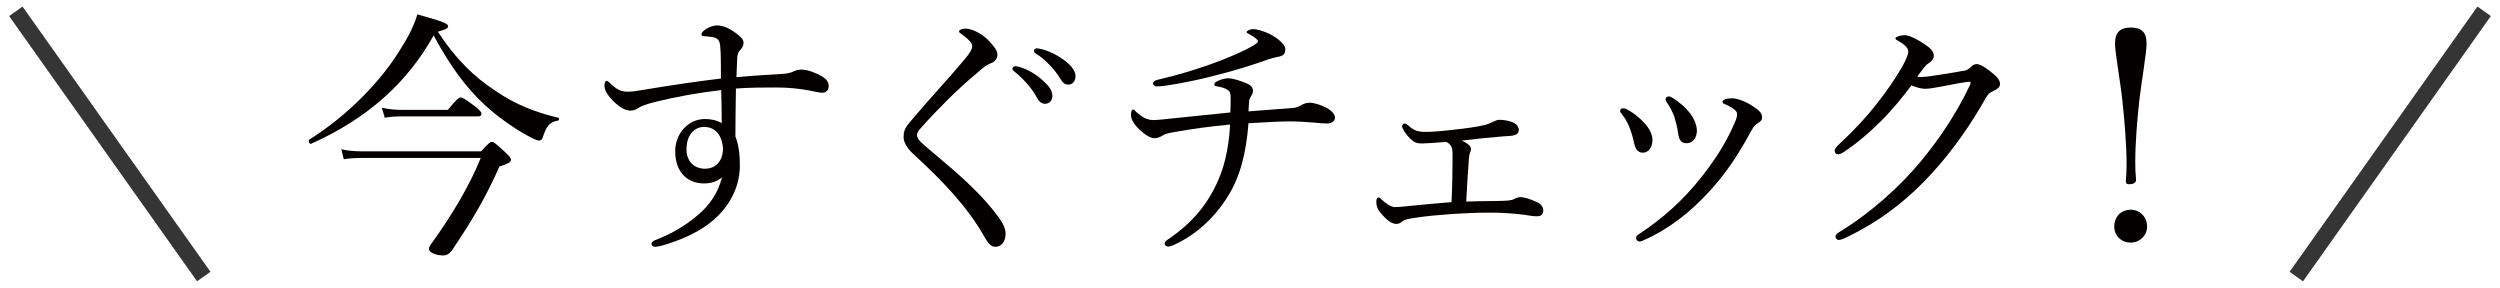 <?xml version="1.0" encoding="UTF-8"?>
<svg xmlns="http://www.w3.org/2000/svg" version="1.1" viewBox="0 0 304 35">
  <defs>
    <style>
      .cls-1 {
        fill: #353535;
      }

      .cls-2 {
        fill: #040000;
      }
    </style>
  </defs>
  <!-- Generator: Adobe Illustrator 28.7.1, SVG Export Plug-In . SVG Version: 1.2.0 Build 142)  -->
  <g>
    <g id="_レイヤー_1" data-name="レイヤー_1">
      <g>
        <g>
          <path class="cls-2" d="M60.309,11.085c2.366,1.63,4.955,2.622,7.576,3.229.16.032.128.319-.031.352-.959.16-1.375.575-1.822,1.95-.097.352-.256.479-.479.479-.192,0-.576-.16-1.183-.479-1.727-.895-3.868-2.429-5.371-3.804-2.27-2.109-4.188-4.635-6.266-8.503-3.196,5.722-8.023,10.102-14.896,13.17-.191.096-.416-.384-.224-.511,4.667-2.909,8.823-7.193,11.188-11.157.895-1.406,1.566-2.749,1.95-4.06,3.133.863,3.74,1.119,3.74,1.438,0,.256-.256.384-1.247.671,2.174,3.325,4.411,5.499,7.064,7.225ZM58.486,18.406c.959-1.023,1.119-1.151,1.343-1.151.192,0,.384.128,1.631,1.279.543.511.671.703.671.895,0,.288-.288.448-1.406.831-1.534,3.484-3.165,6.33-5.754,10.166-.352.447-.64.639-1.087.639-.831,0-1.727-.352-1.727-.799,0-.191.096-.352.416-.799,2.525-3.517,4.603-7.064,5.882-10.262h-14.162c-1.15,0-1.694.032-2.493.16l-.288-1.215c.832.191,1.631.256,2.75.256h14.225ZM46.436,13.1c.927.191,1.534.256,2.333.256h5.69c1.119-1.375,1.374-1.503,1.566-1.503.191,0,.479.128,1.79,1.119.575.479.735.671.735.863,0,.224-.128.319-.447.319h-9.367c-.671,0-1.183.032-1.949.16l-.352-1.215Z"/>
          <path class="cls-2" d="M94.858,9.008c.895-.032,1.374-.192,1.63-.32s.607-.224.991-.224c.767,0,1.854.448,2.493.832.512.32.799.671.799,1.183,0,.479-.352.799-.734.799-.479,0-1.023-.16-1.694-.288-1.279-.224-2.494-.352-3.868-.352-1.694,0-3.229,0-4.987.128-.032,2.334-.063,3.996-.063,5.818.384.991.543,2.109.543,3.516,0,2.781-1.374,5.306-3.836,7.161-1.502,1.119-3.517,1.982-5.466,2.558-.416.128-.8.191-.991.191-.288,0-.448-.16-.448-.352,0-.16.097-.319.416-.447,1.95-.735,3.676-1.758,5.115-2.973,1.565-1.279,2.557-2.813,3.036-4.668-.703.576-1.438.735-2.205.735-1.822,0-3.484-1.183-3.484-3.932,0-2.142,1.598-3.9,3.612-3.9.767,0,1.502.16,2.046.511,0-1.375-.032-2.653-.064-4.028-2.558.288-5.467.799-7.896,1.407-1.279.319-1.79.512-2.174.767-.32.224-.64.32-.928.32-.606,0-1.214-.32-1.886-.927-.895-.831-1.311-1.535-1.311-2.078,0-.384.096-.607.256-.607.063,0,.16.032.224.096.991.959,1.471,1.215,2.397,1.215.447,0,.991-.064,2.046-.256,3.069-.511,6.298-.991,9.238-1.343,0-1.183,0-2.014-.031-3.133-.032-.639-.064-1.15-.192-1.406-.191-.319-.384-.447-.895-.512-.448-.063-.8-.096-.928-.096-.191,0-.319-.064-.319-.191,0-.192.063-.288.288-.48.415-.383,1.15-.639,1.598-.639.768,0,1.566.384,2.334.959.64.479.895.767.895,1.151,0,.383-.159.607-.415.895-.256.256-.319.575-.352.927-.032.607-.064,1.375-.096,2.366,1.949-.192,3.708-.288,5.307-.383ZM83.478,18.15c0,1.534.991,2.365,2.238,2.365,1.342,0,2.173-.927,2.205-2.461-.096-1.407-.799-2.621-2.302-2.621-1.118,0-2.142.895-2.142,2.717Z"/>
          <path class="cls-2" d="M120.17,4.884c.671.703,1.119,1.247,1.119,1.758,0,.383-.225.831-.735,1.023-.288.096-.735.352-1.119.671-.959.799-2.206,1.886-3.389,3.005-1.471,1.438-3.037,3.037-4.124,4.284-.287.319-.415.543-.415.799,0,.288.16.544.543.927.32.288.831.735,1.407,1.215,3.036,2.525,5.338,4.571,7.192,6.84,1.15,1.407,1.63,2.206,1.63,3.006,0,1.055-.575,1.598-1.246,1.598-.512,0-.863-.383-1.407-1.342-2.014-3.549-4.986-6.649-8.566-9.942-.8-.735-1.184-1.438-1.184-2.078,0-.607.128-1.055.735-1.758.896-1.087,2.015-2.334,3.645-4.188.896-.991,1.918-2.142,3.069-3.517.607-.735.895-1.183.895-1.599,0-.352-.447-.831-1.215-1.374-.287-.224-.384-.256-.384-.384,0-.192.352-.352.8-.352.735,0,1.981.607,2.749,1.406ZM123.974,8.145c.863.256,1.822.735,2.781,1.599.768.671,1.215,1.246,1.215,1.918,0,.511-.319.959-.895.959-.416,0-.768-.288-1.056-.863-.479-.959-1.758-2.366-2.685-3.069-.128-.096-.224-.224-.224-.32,0-.16.127-.319.352-.319.191,0,.415.063.511.096ZM126.755,6.003c.863.224,1.662.607,2.558,1.247.768.543,1.471,1.279,1.471,2.014,0,.639-.384,1.022-.863,1.022-.416,0-.672-.16-1.023-.767-.575-.991-1.854-2.366-2.94-3.005-.128-.064-.224-.192-.224-.32,0-.16.128-.319.319-.319.16,0,.416.063.703.128Z"/>
          <path class="cls-2" d="M157.189,13.131c.48-.032.768-.192,1.055-.352.256-.16.607-.288,1.055-.288.449,0,1.344.256,2.047.639.576.32.99.767.99,1.183,0,.415-.447.703-.895.703-.512,0-.832-.032-1.502-.096-1.119-.096-2.27-.16-3.133-.16-.928,0-2.941.096-4.987.224-.288,3.676-1.023,6.521-2.526,8.919-1.598,2.558-3.836,4.635-6.489,5.85-.287.128-.511.225-.734.225-.256,0-.448-.129-.448-.352,0-.225.192-.384.64-.672,2.493-1.727,4.124-3.612,5.339-5.914,1.246-2.333,1.821-4.923,1.981-7.896-2.365.224-4.635.511-7.192.991-.512.096-.799.192-1.087.384-.256.16-.607.288-.927.288-.544,0-1.343-.543-2.078-1.311-.512-.543-.768-1.087-.768-1.471,0-.512.096-.703.224-.703.16,0,.225.096.448.319.703.64,1.311.959,2.077.959.416,0,1.279-.096,2.174-.191,1.503-.16,3.996-.416,7.161-.735.032-.767.032-1.375.032-1.758,0-.639-.097-.831-.416-1.023-.319-.191-.768-.319-1.215-.384-.256-.032-.352-.096-.352-.255,0-.128.128-.256.352-.384.352-.192.959-.352,1.343-.352.543,0,1.438.288,2.206.607.639.256.799.607.799.927,0,.256-.128.479-.288.735-.096.159-.191.383-.191.607-.032.415-.032.767-.063,1.15,2.172-.16,3.676-.288,5.37-.416ZM154.824,4.372c.863.512,1.471,1.183,1.471,1.566,0,.64-.225.863-.99.991-.32.064-.641.16-.992.256-1.822.671-4.284,1.438-7,2.11-2.909.735-5.754,1.214-6.585,1.214-.256,0-.512-.127-.512-.383,0-.192.191-.352.64-.448,2.589-.607,4.283-1.15,6.329-1.854,2.206-.799,3.996-1.566,5.179-2.27.416-.256.607-.383.607-.543s-.447-.543-1.023-.831c-.319-.16-.352-.192-.352-.288,0-.16.448-.352.768-.352.575,0,1.663.352,2.461.831Z"/>
          <path class="cls-2" d="M181.556,24.447c.83,0,1.406-.031,1.854-.063.287-.032.576-.096.734-.192.193-.096.416-.223.801-.223.352,0,1.15.223,2.014.639.414.191.703.576.703.959,0,.544-.32.735-.768.735-.383,0-1.055-.096-1.598-.191-1.023-.128-2.494-.256-4.029-.256-1.502,0-3.037.063-4.604.159-1.693.129-3.324.256-4.857.512-.801.128-1.057.225-1.311.416-.193.16-.416.287-.672.287-.48,0-.992-.287-1.695-1.055-.607-.671-.766-.99-.766-1.727,0-.224.127-.447.223-.447.129,0,.287.128.447.288.545.511,1.152.896,1.6.896s.766-.032,1.662-.129c1.598-.159,3.229-.319,5.211-.479.096-2.015.127-3.772.127-5.595,0-.671-.031-.959-.16-1.183-.127-.192-.318-.416-.607-.544-1.598.128-2.461.192-3.004.192-.576,0-.896-.128-1.375-.576-.543-.543-.99-1.247-.99-1.502,0-.192.158-.352.287-.352.16,0,.352.128.512.288.67.607,1.215.735,2.078.735.83,0,1.949-.096,3.291-.255,1.566-.16,2.877-.352,3.709-.543.512-.096.895-.288,1.15-.416.32-.128.512-.256.799-.256.641,0,1.408.16,1.855.416.287.192.512.479.512.799,0,.479-.385.639-.736.704-.352.063-.768.063-1.182.096-1.631.128-3.389.319-5.02.511.32.16.479.224.672.384.287.192.447.416.447.639,0,.192-.064.352-.129.479-.031.096-.096.32-.127.768-.129,1.534-.191,2.94-.32,5.146,1.184-.032,2.174-.064,3.262-.064Z"/>
          <path class="cls-2" d="M197.806,13.291c.992.512,1.6,1.087,2.143,1.663.639.671.99,1.438.99,2.078,0,.896-.51,1.535-1.15,1.535-.512,0-.926-.288-1.119-1.311-.096-.543-.318-1.247-.574-1.886-.225-.543-.512-1.023-.863-1.471-.129-.16-.225-.288-.225-.384,0-.224.16-.352.32-.352s.32.032.479.128ZM213.087,12.876c.928.607,1.184.895,1.184,1.406,0,.319-.16.479-.576.735-.256.16-.416.319-.672.767-1.629,3.005-3.1,5.275-5.273,7.608-2.238,2.43-4.893,4.508-7.801,5.786-.256.128-.447.192-.576.192-.254,0-.414-.16-.414-.448,0-.191.096-.287.287-.415,3.037-2.014,5.402-4.156,7.545-6.842,1.693-2.141,2.973-4.091,3.996-6.393.287-.64.447-1.023.447-1.343,0-.288-.129-.448-.289-.575-.352-.288-.83-.544-1.311-.735-.127-.064-.191-.192-.191-.256,0-.096.191-.224.32-.288.191-.096.639-.128.895-.128.576,0,1.662.416,2.43.928ZM203.464,11.948c.928.607,1.504,1.151,2.078,1.854.512.703.801,1.471.801,2.11-.033.895-.48,1.47-1.215,1.502-.672,0-.959-.288-1.088-1.343-.096-.639-.256-1.278-.447-1.886-.225-.607-.512-1.151-.863-1.663-.127-.192-.191-.288-.191-.479,0-.16.16-.32.383-.32.16,0,.352.096.543.224Z"/>
          <path class="cls-2" d="M228.722,14.729c-1.438,1.438-3.1,2.845-4.602,3.805-.289.191-.48.224-.607.224-.256,0-.416-.16-.416-.448,0-.224.287-.543.734-.959,1.566-1.438,3.262-3.261,4.604-5.019,1.088-1.375,2.047-2.813,2.877-4.22.48-.895.736-1.502.736-1.854,0-.352-.32-.768-1.152-1.247-.223-.128-.414-.192-.414-.352,0-.16.574-.384,1.15-.384.479,0,1.502.479,2.43,1.119.768.511,1.086.895,1.086,1.375,0,.352-.191.639-.639.927-.32.191-.48.415-1.375,1.63.16.032.256.032.416.032.383,0,1.086-.064,1.822-.192,1.438-.224,2.43-.383,3.516-.576.32-.063.543-.224.736-.415.256-.256.479-.384.734-.384.385,0,.992.352,1.631.863.734.575,1.215,1.022,1.215,1.534,0,.416-.32.64-.736.831-.543.256-.639.32-1.021.927-1.822,3.261-4.061,6.426-6.459,9.047-2.684,2.974-6.266,5.946-10.805,8.024-.223.096-.414.159-.607.159-.191,0-.383-.224-.383-.415,0-.192.127-.32.416-.512,3.836-2.334,7.416-5.562,9.91-8.567,2.301-2.781,4.379-5.85,6.041-9.366.031-.096.064-.192.064-.256s-.064-.128-.16-.128c-.48.032-2.238.352-3.484.607-.736.128-1.311.256-1.887.256-.479,0-1.023-.16-1.662-.416-1.023,1.375-2.301,2.941-3.709,4.347Z"/>
          <path class="cls-2" d="M261.087,27.549c0,1.087-.896,1.949-1.982,1.949-1.184,0-2.014-.862-2.014-1.949,0-1.184.83-2.046,2.014-2.046,1.086,0,1.982.862,1.982,2.046ZM261.023,5.299c0,1.087-.576,4.412-.863,6.745-.287,2.557-.512,5.371-.512,7.704,0,.767.031,1.47.096,2.11,0,.319-.223.544-.895.544-.256,0-.352-.129-.352-.352.064-.607.096-1.279.096-2.046,0-2.43-.256-5.371-.512-7.768-.223-2.174-.895-5.818-.895-6.937,0-1.247.512-1.95,1.918-1.95,1.375,0,1.918.639,1.918,1.95Z"/>
        </g>
        <rect class="cls-1" x="12.35" y="-2.263" width="2" height="39.527" transform="translate(-7.66 10.939) rotate(-35.319)"/>
        <rect class="cls-1" x="270.886" y="16.5" width="39.527" height="2.001" transform="translate(108.399 244.586) rotate(-54.696)"/>
      </g>
    </g>
  </g>
</svg>